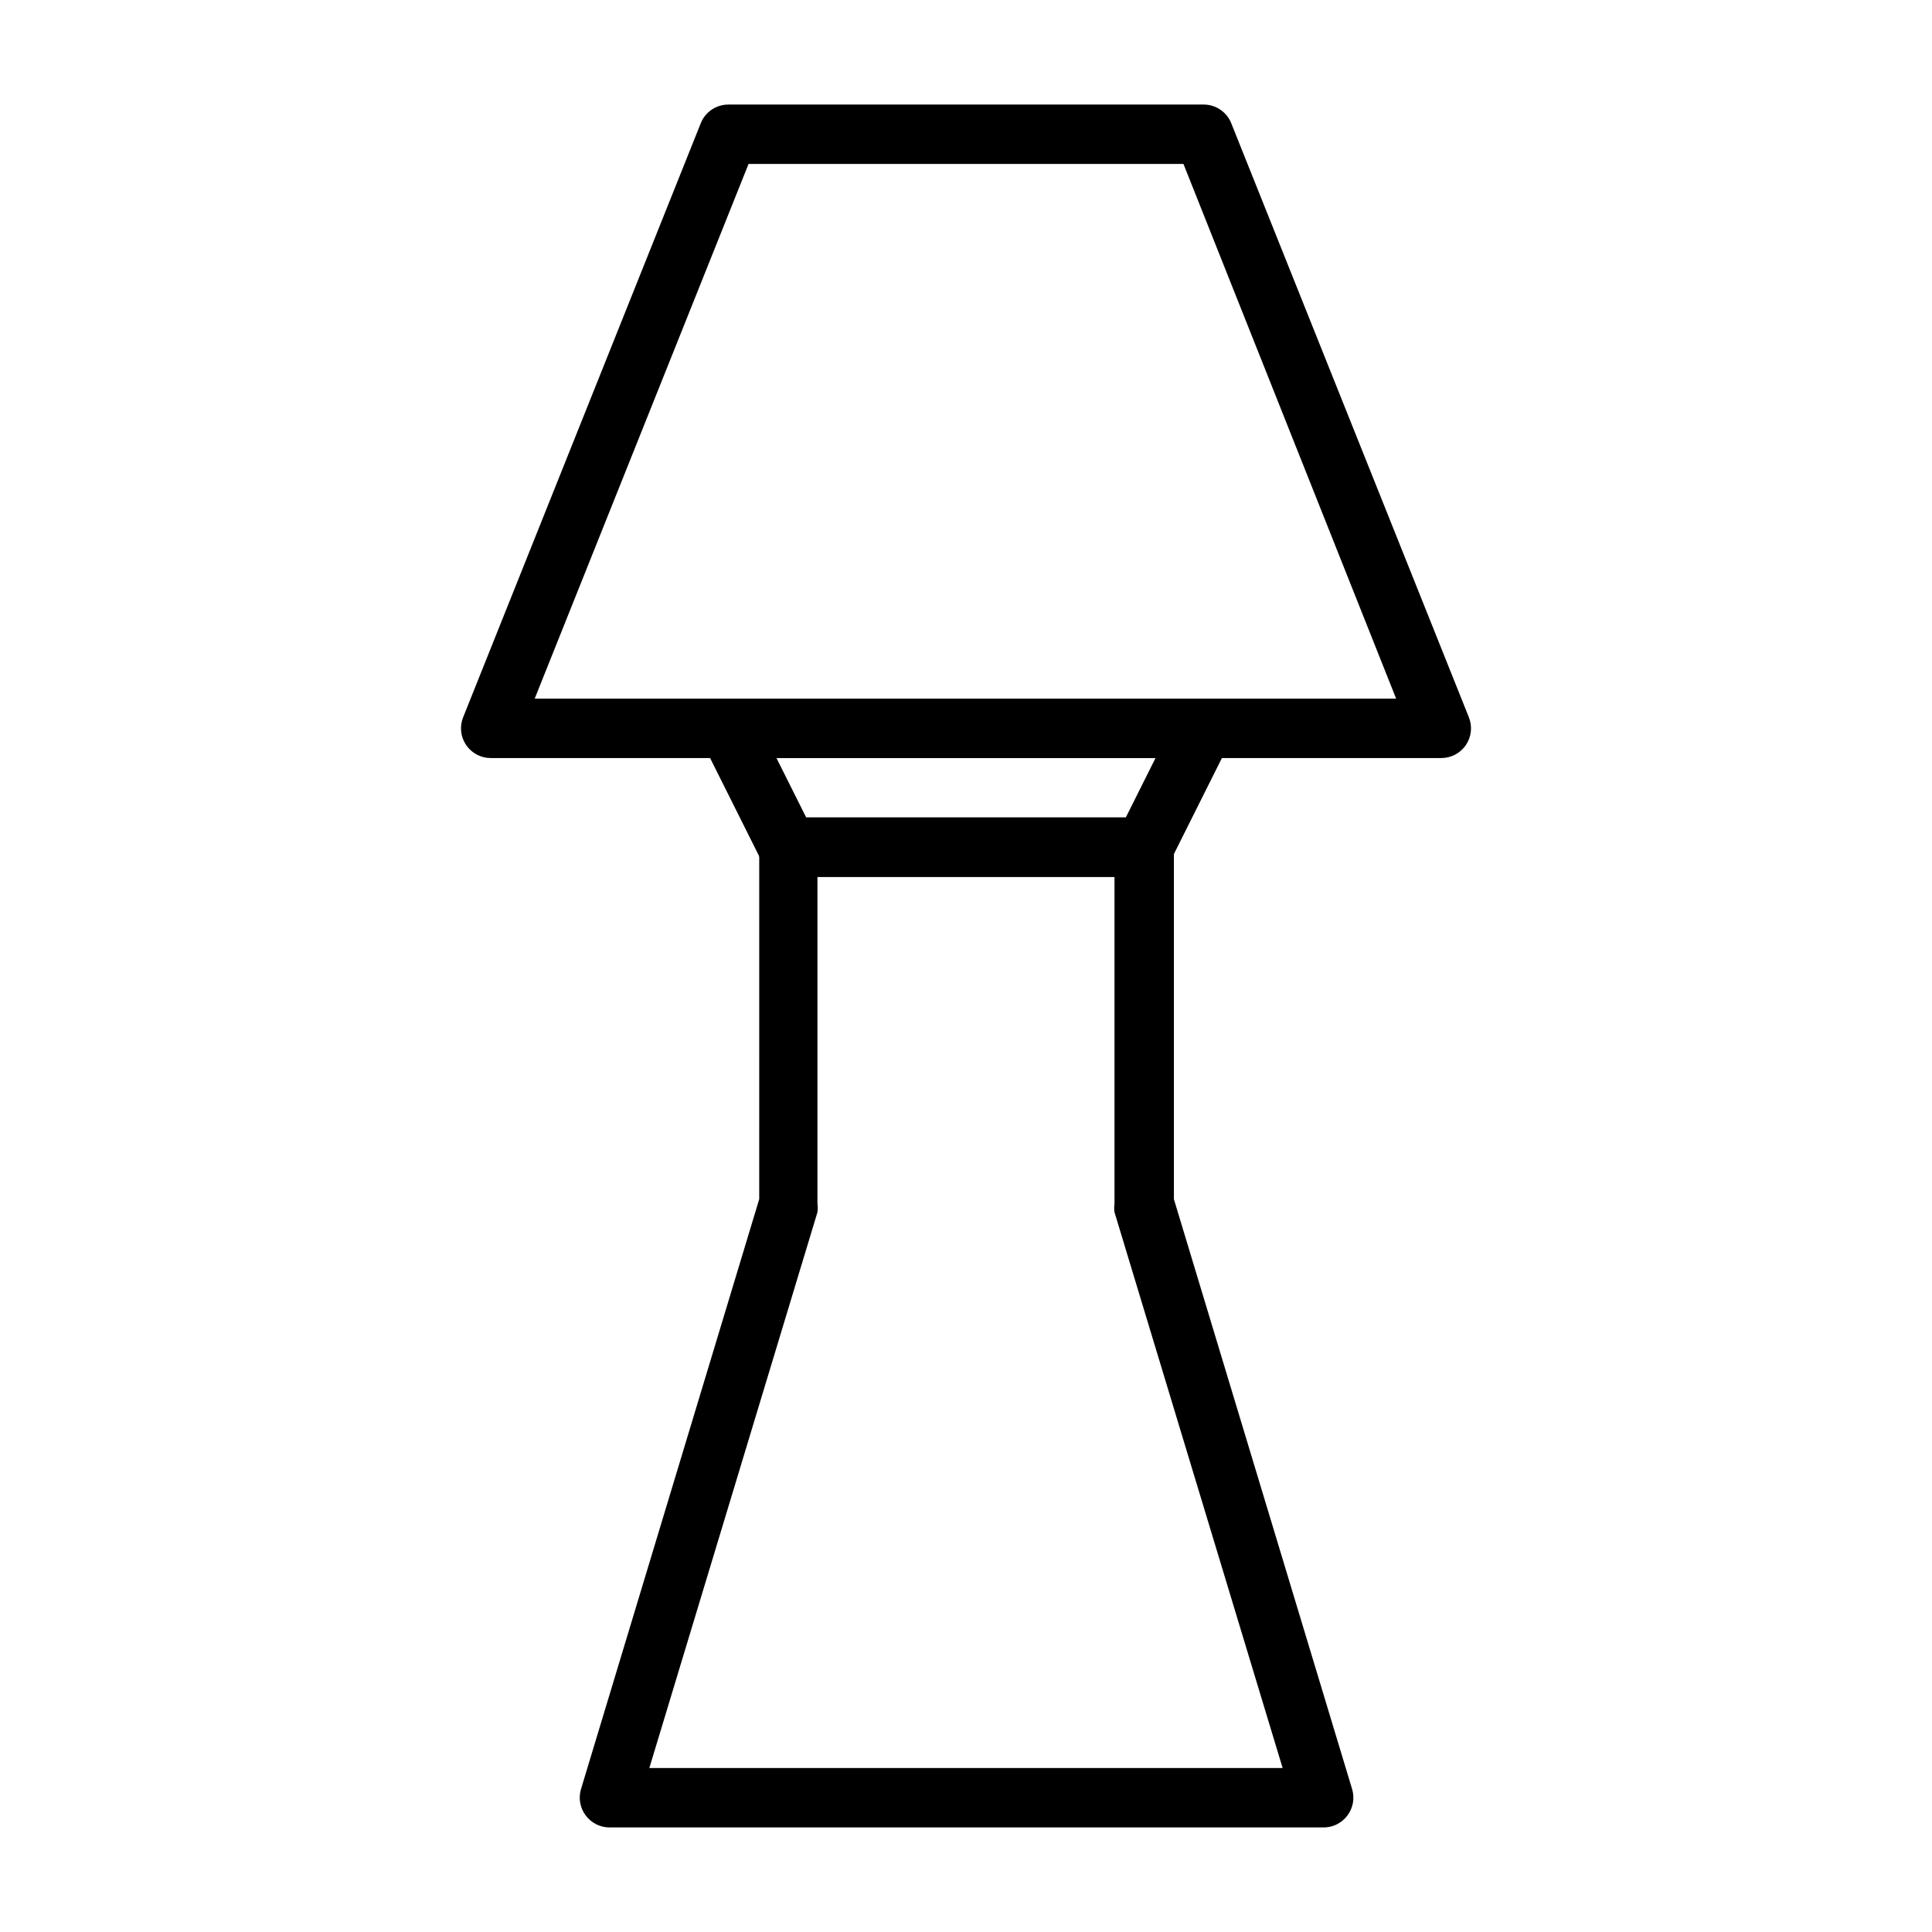 <?xml version="1.0" encoding="UTF-8"?>
<!-- Uploaded to: ICON Repo, www.svgrepo.com, Generator: ICON Repo Mixer Tools -->
<svg fill="#000000" width="800px" height="800px" version="1.1" viewBox="144 144 512 512" xmlns="http://www.w3.org/2000/svg">
 <g>
  <path d="m494.46 628.29h-188.93c-2.481 0-4.812-1.168-6.297-3.152-1.516-2-1.98-4.602-1.262-7.004l47.23-156.34 0.004-93.281c0-4.348 3.523-7.875 7.871-7.875h94.148c2.09 0 4.09 0.832 5.566 2.309 1.477 1.477 2.305 3.477 2.305 5.566v93.281l47.23 156.34h0.004c0.719 2.402 0.25 5.004-1.262 7.004-1.551 2.074-4.023 3.254-6.613 3.152zm-178.38-15.746h167.83l-44.555-147.29c-0.113-0.758-0.113-1.527 0-2.281v-86.594h-78.723v86.594c0.113 0.754 0.113 1.523 0 2.281z"/>
  <path d="m525.95 344.89h-251.9c-2.621 0.004-5.066-1.293-6.535-3.465-1.457-2.16-1.754-4.898-0.785-7.32l62.977-157.44c1.191-2.996 4.094-4.961 7.32-4.957h125.95c3.223-0.004 6.125 1.961 7.32 4.957l62.977 157.44c0.965 2.422 0.668 5.16-0.789 7.32-1.465 2.172-3.914 3.469-6.535 3.465zm-240.25-15.746h228.29l-56.363-141.7h-115.25z"/>
  <path d="m447.23 376.38h-94.465c-2.965-0.008-5.672-1.684-7.004-4.328l-15.742-31.488h-0.004c-1.227-2.438-1.105-5.336 0.32-7.66 1.43-2.328 3.957-3.746 6.688-3.758h125.95c2.727 0.012 5.258 1.43 6.684 3.758 1.426 2.324 1.547 5.223 0.32 7.66l-15.742 31.488c-1.336 2.644-4.043 4.32-7.008 4.328zm-89.582-15.746h84.703l7.871-15.742h-100.45z"/>
 </g>
</svg>